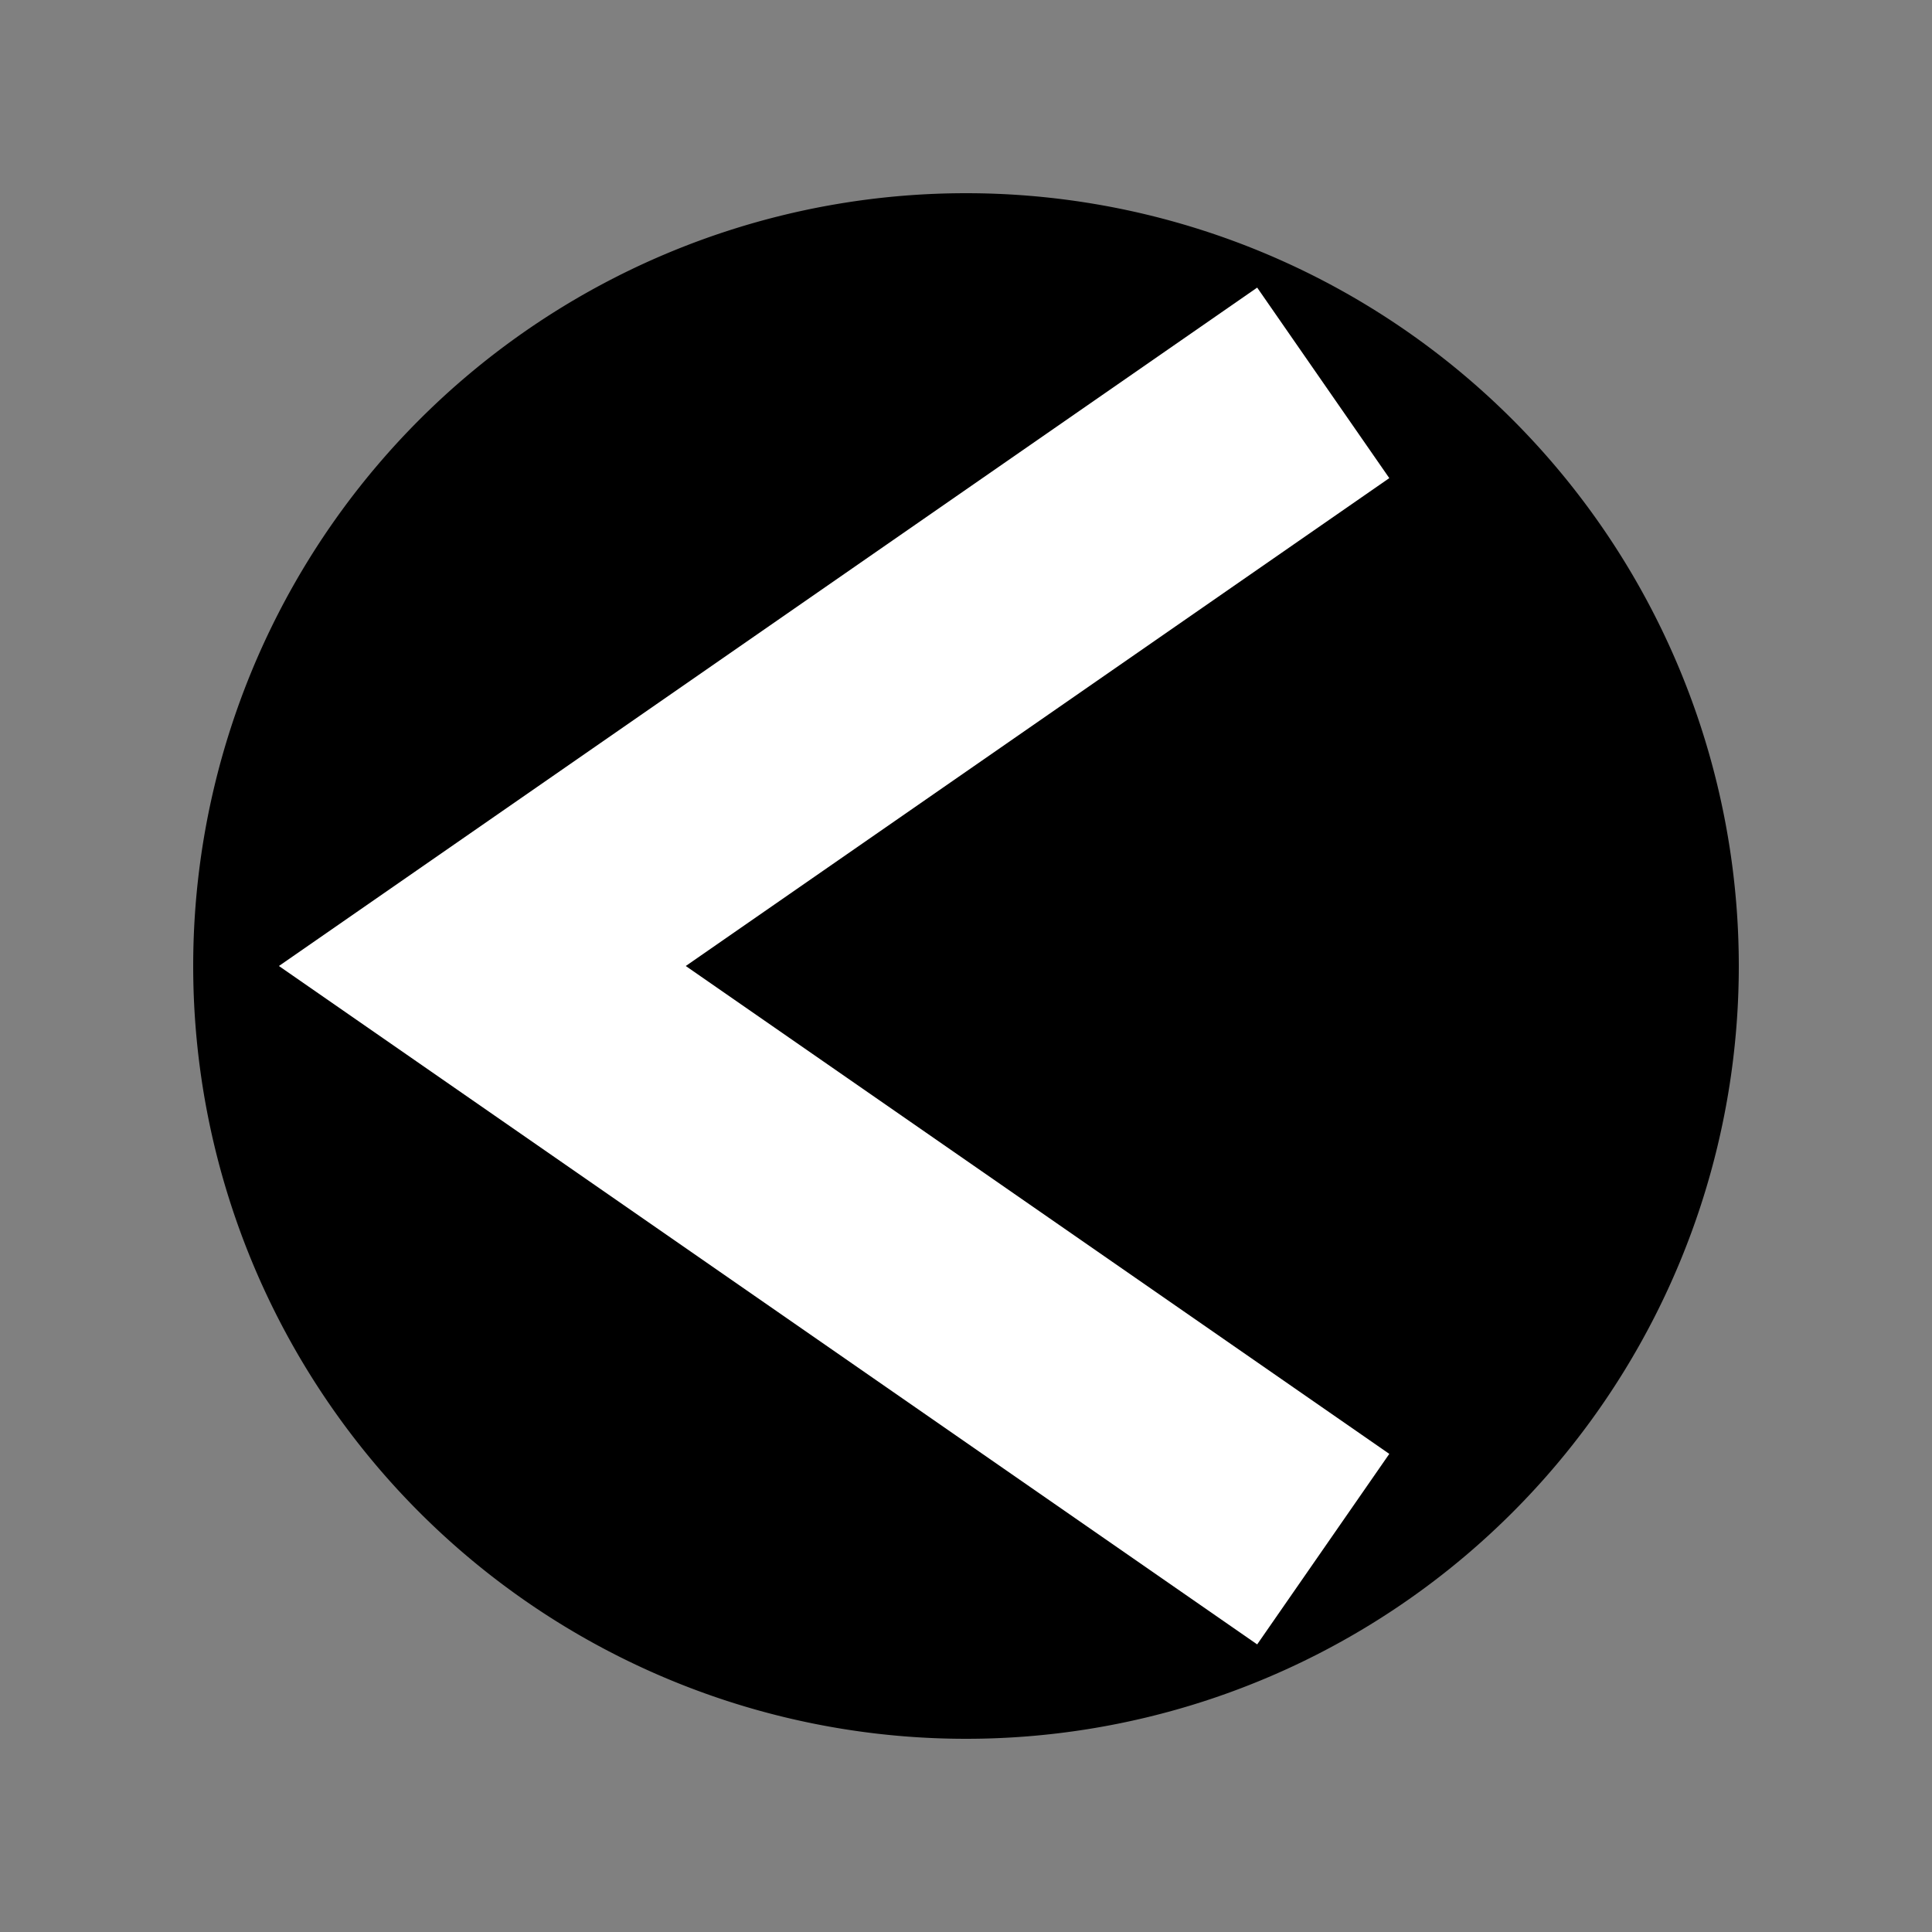 <?xml version="1.0" encoding="UTF-8" standalone="no"?>
<!DOCTYPE svg PUBLIC "-//W3C//DTD SVG 1.0//EN" "http://www.w3.org/TR/2001/REC-SVG-20010904/DTD/svg10.dtd">
<!-- Created with Inkscape (http://www.inkscape.org/) -->

<!-- DOCTYPE and viewBox fix by in[k]firmary (http://inkfirmary.48design.de) -->
<svg
   xmlns:svg="http://www.w3.org/2000/svg"
   xmlns="http://www.w3.org/2000/svg"
   version="1.0"
   width="100%"
   height="100%"
   viewBox="0 0 50 50"
   id="svg2"
   style="display:inline">
  <rect x="0" y="0" width="50" height="50" fill="#808080" stroke="none"/>
  <defs
     id="defs5" />
  <path
     d="m 25,5 a 20,20 0 0 1 0,40 20,20 0 1 1 0,-40 z"
     id="path3158"
     style="fill:#000000;fill-opacity:1;stroke-width:1;stroke-miterlimit:4;stroke-dasharray:none" />
  <path
     d="M 31.78,38.382 12.483,25 31.78,11.618"
     id="path2821"
     style="fill:none;stroke:#ffffff;stroke-width:6;stroke-linecap:square;stroke-miterlimit:4;stroke-opacity:1" />
</svg>
